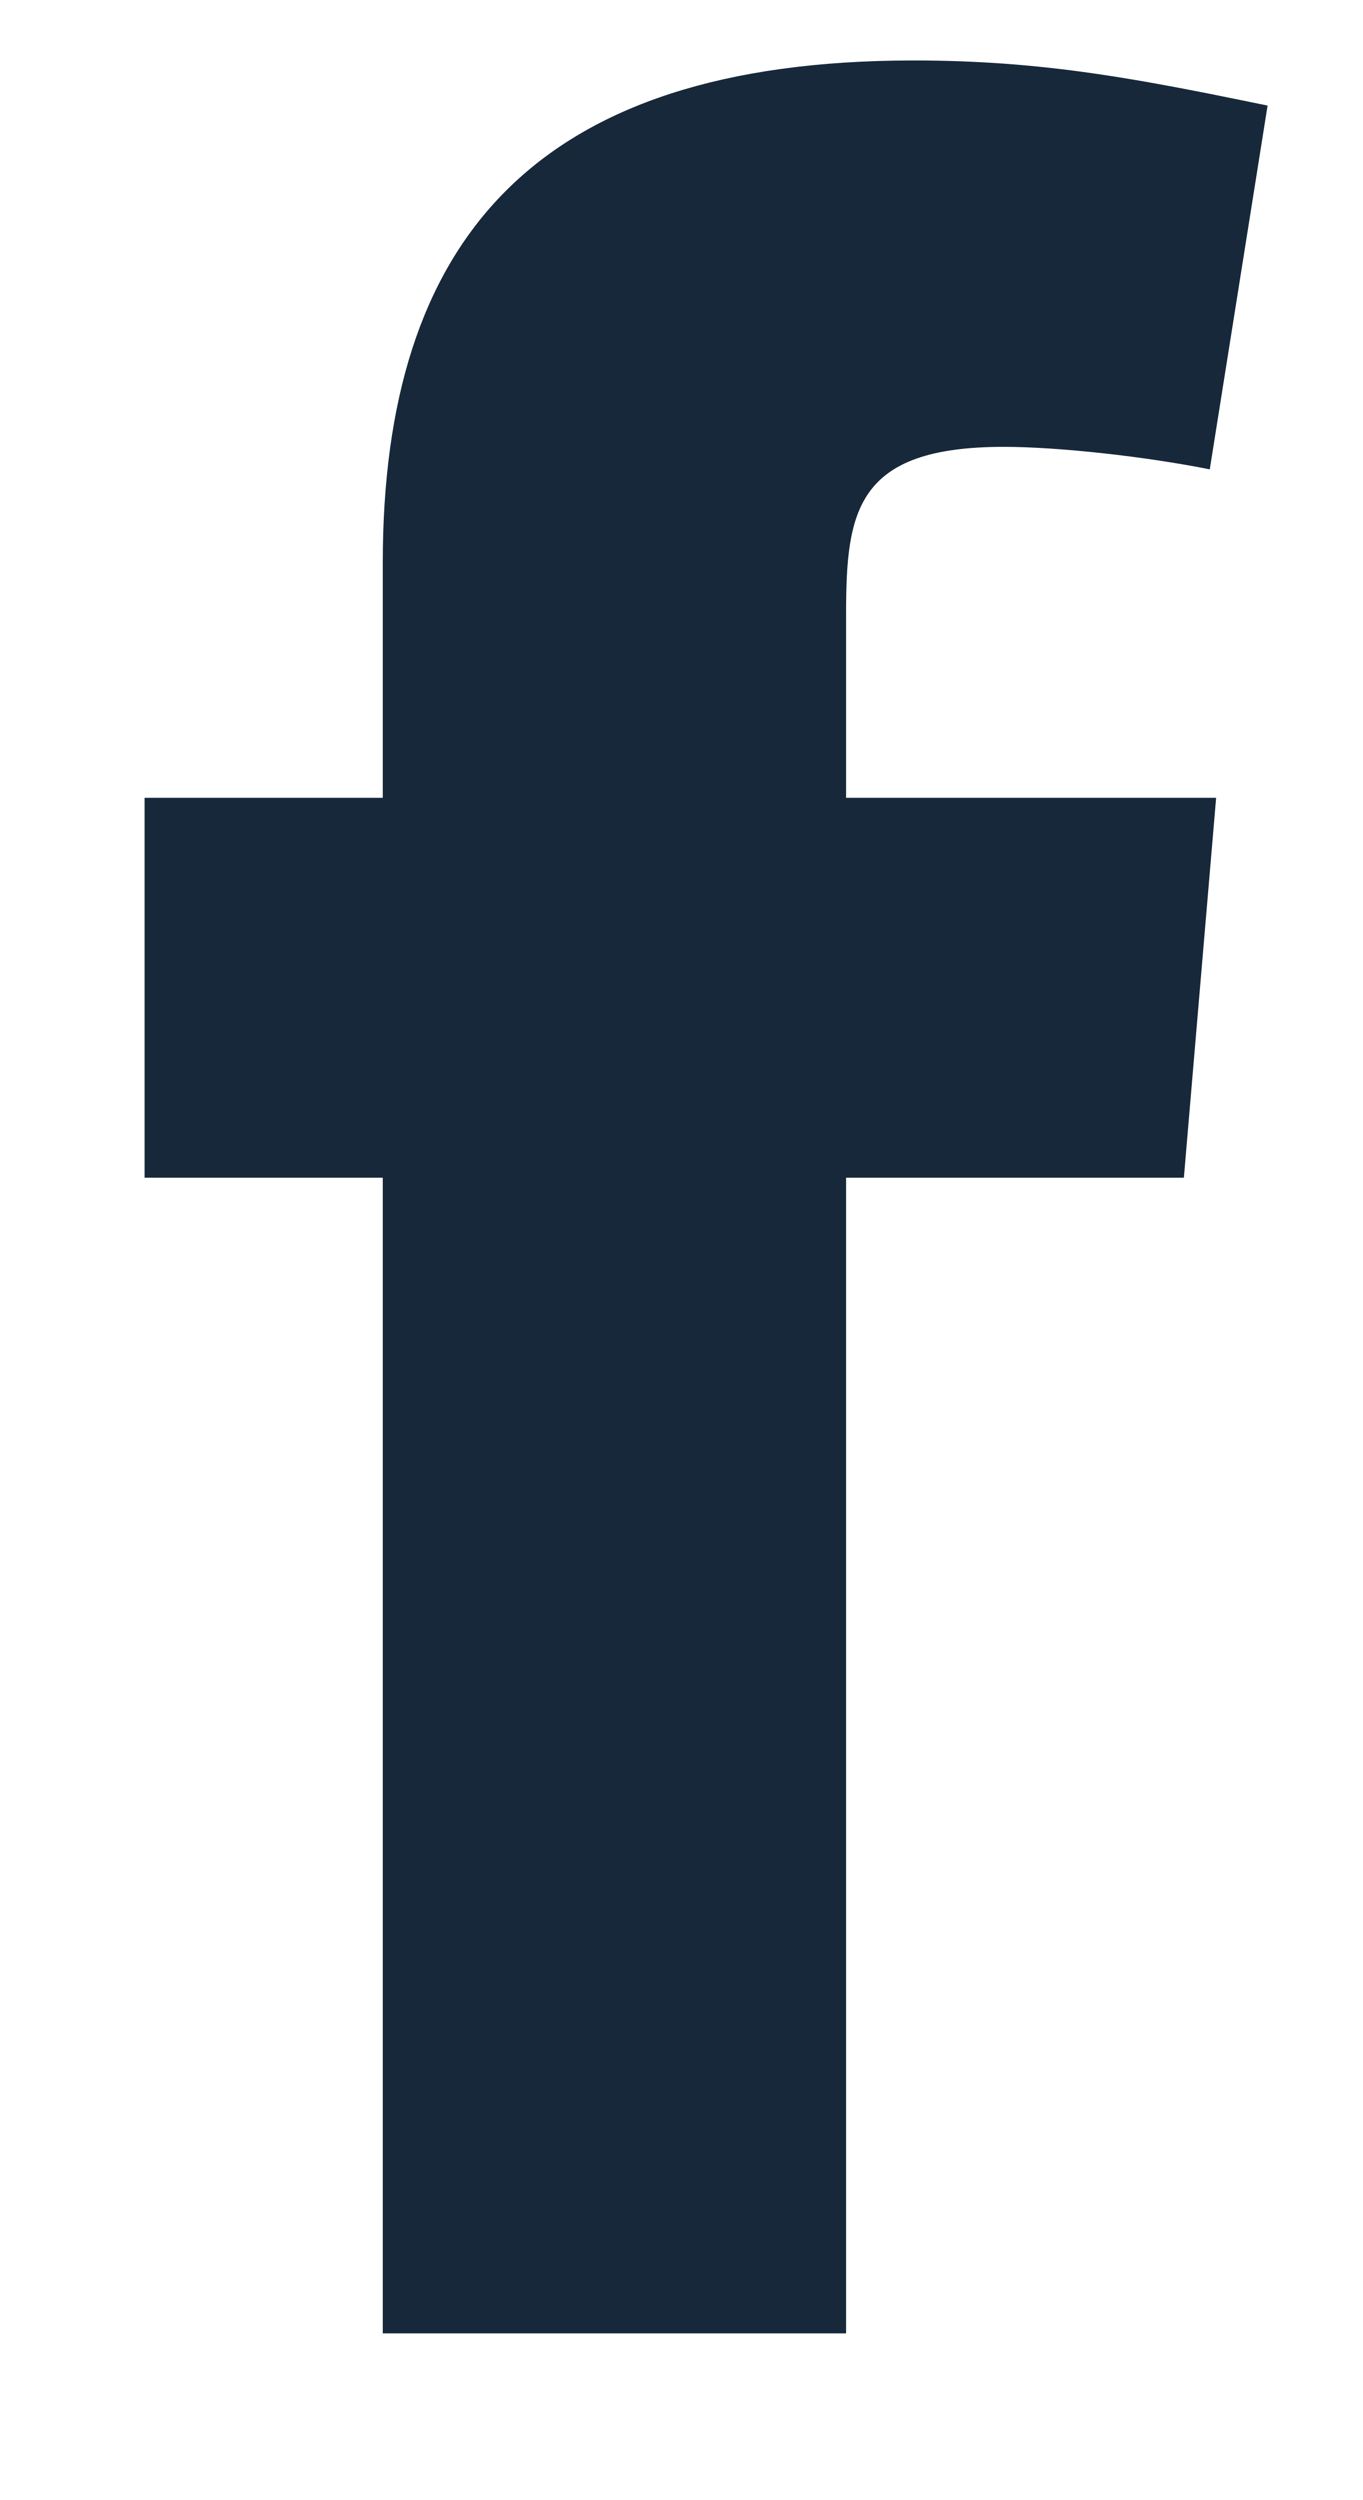 <svg xmlns="http://www.w3.org/2000/svg" width="12" height="22" viewBox="0 0 12 22" fill="none">
  <g clip-path="url(#clip0_748_4605)">
    <path fill-rule="evenodd" clip-rule="evenodd" d="M10.651 4.13C10.084 4.017 9.319 3.932 8.837 3.932C7.534 3.932 7.449 4.499 7.449 5.406V7.02H10.707L10.423 10.363H7.449V20.532H3.37V10.363H1.273V7.02H3.37V4.952C3.37 2.119 4.701 0.532 8.044 0.532C9.205 0.532 10.055 0.702 11.16 0.929L10.651 4.13Z" fill="#16283A"/>
  </g>
  <defs>
    <clipPath id="clip0_748_4605">
      <rect width="11" height="21" fill="white" transform="translate(0.5 0.5)"/>
    </clipPath>
  </defs>
</svg>